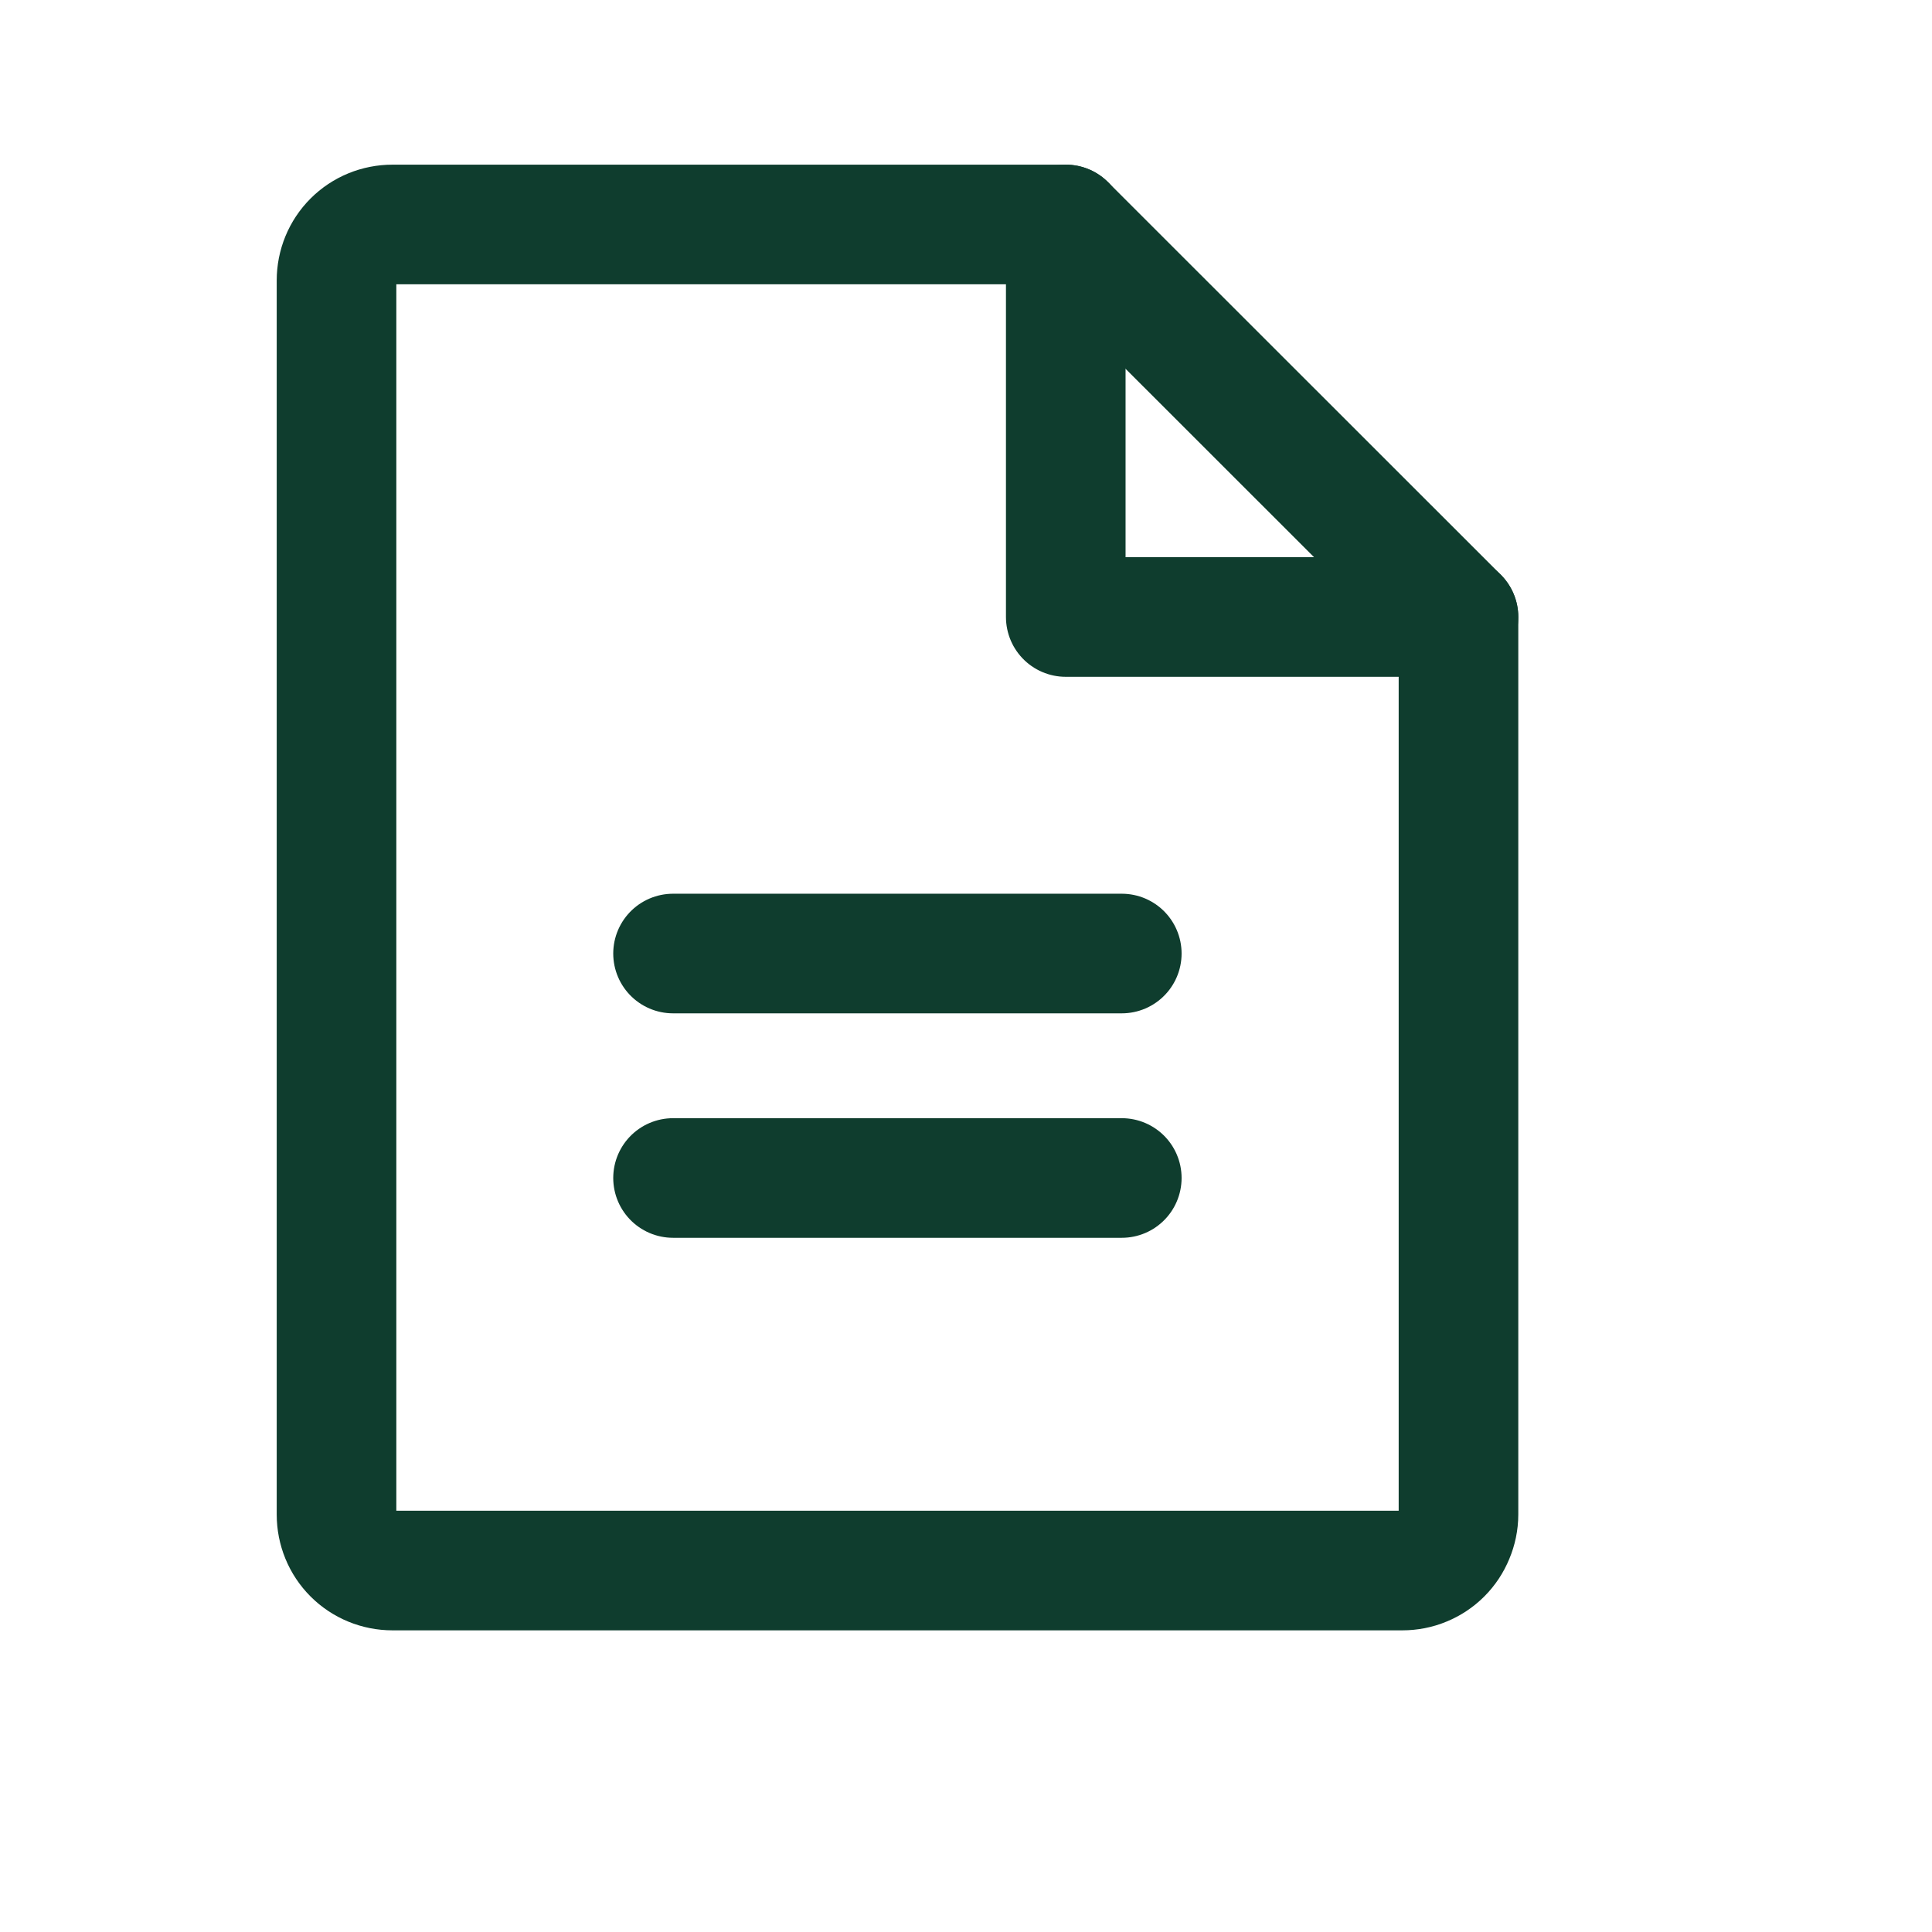 <svg width="11" height="11" viewBox="0 0 11 11" fill="none" xmlns="http://www.w3.org/2000/svg">
<g clip-path="url(#clip0_2136_495)">
<path d="M7.984 8.942H2.235C2.15 8.942 2.069 8.909 2.009 8.849C1.949 8.789 1.916 8.708 1.916 8.623V1.597C1.916 1.512 1.949 1.431 2.009 1.371C2.069 1.311 2.15 1.278 2.235 1.278H6.068L8.304 3.513V8.623C8.304 8.665 8.295 8.707 8.279 8.745C8.263 8.784 8.24 8.819 8.21 8.849C8.18 8.879 8.145 8.902 8.106 8.918C8.068 8.934 8.026 8.942 7.984 8.942Z" stroke="#0F3D2E" stroke-width="0.681" stroke-linecap="round" stroke-linejoin="round"/>
<path d="M6.068 1.278V3.513H8.304" stroke="#0F3D2E" stroke-width="0.681" stroke-linecap="round" stroke-linejoin="round"/>
<path d="M3.832 5.429H6.387" stroke="#0F3D2E" stroke-width="0.681" stroke-linecap="round" stroke-linejoin="round"/>
<path d="M3.832 6.707H6.387" stroke="#0F3D2E" stroke-width="0.681" stroke-linecap="round" stroke-linejoin="round"/>
</g>
<defs>
<clipPath id="clip0_2136_495">
<rect width="10.22" height="10.22" fill="white"/>
</clipPath>
</defs>
</svg>
